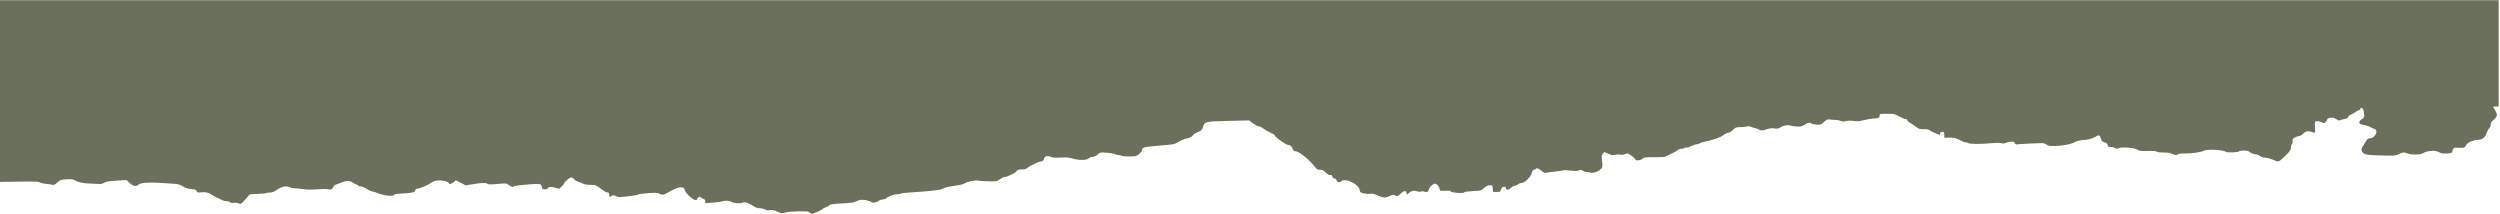<?xml version="1.0" encoding="UTF-8"?> <svg xmlns="http://www.w3.org/2000/svg" width="1626" height="139" viewBox="0 0 1626 139" fill="none"><g clip-path="url(#clip0_57_14)"><path d="M0 0.125H1625.14V69.268L1623.22 69.29C1621.33 69.311 1621.3 69.341 1622.08 70.379C1622.52 70.966 1623.19 72.272 1623.57 73.282C1624.22 74.963 1624.17 75.245 1623.07 76.636C1622.4 77.472 1621.44 78.441 1620.91 78.791C1620.32 79.183 1619.96 80.03 1619.97 81C1619.98 81.921 1619.59 82.908 1619.02 83.383C1618.49 83.829 1617.76 85.108 1617.41 86.226C1616.44 89.298 1614.53 90.915 1611.81 90.945C1608.92 90.978 1604.73 92.691 1604.18 94.074C1603.4 95.982 1602.34 96.416 1599.24 96.104C1596.1 95.788 1595.35 96.183 1595.05 98.31C1594.9 99.385 1594.58 99.537 1591.95 99.791C1590.24 99.956 1588.45 99.85 1587.67 99.539C1586.94 99.244 1585.7 98.741 1584.91 98.422C1582.99 97.646 1577.98 98.277 1576.28 99.509C1574.64 100.699 1568.34 100.898 1565.99 99.835C1563.89 98.88 1562.45 98.973 1560.18 100.21C1558.06 101.361 1557.56 101.39 1546.1 101.015C1539.86 100.81 1538.73 100.647 1537.43 99.757C1535.7 98.558 1535.44 96.842 1536.77 95.143C1537.28 94.498 1538.16 93.094 1538.73 92.025C1539.61 90.381 1540.06 90.053 1541.63 89.903C1543.1 89.764 1543.76 89.351 1544.71 87.994C1546.13 85.966 1545.88 84.26 1544.08 83.779C1543.42 83.601 1542.32 83.074 1541.63 82.607C1540.95 82.139 1539.08 81.529 1537.48 81.25C1534.9 80.8 1534.57 80.607 1534.55 79.558C1534.54 78.743 1535.02 78.115 1536.12 77.541C1537.81 76.652 1538.02 75.673 1537.3 72.049C1537.03 70.724 1536.69 70.262 1535.95 70.27C1535.4 70.276 1534.96 70.604 1534.96 70.999C1534.97 71.393 1534.63 71.72 1534.21 71.725C1533.79 71.73 1532.76 72.273 1531.9 72.933C1531.05 73.593 1529.69 74.365 1528.89 74.647C1528.09 74.93 1527.32 75.585 1527.19 76.103C1527.01 76.734 1526.28 77.156 1524.99 77.381C1523.92 77.566 1522.63 77.918 1522.11 78.163C1521.43 78.488 1520.71 78.304 1519.44 77.475C1518.09 76.602 1517.24 76.4 1515.69 76.593C1514.55 76.736 1513.7 77.108 1513.7 77.456C1513.71 77.793 1513.27 78.575 1512.72 79.194C1511.74 80.311 1511.72 80.313 1509.92 79.469C1508.92 79.002 1507.51 78.702 1506.78 78.802C1505.49 78.981 1505.47 79.061 1505.69 82.689C1505.82 84.727 1505.79 86.396 1505.64 86.397C1505.48 86.399 1504.68 86.169 1503.85 85.887C1501.28 85.012 1499.51 85.319 1498.08 86.888C1497.21 87.841 1496.06 88.444 1494.69 88.668C1492.26 89.063 1490.69 90.434 1491.1 91.785C1491.26 92.306 1491.07 93.122 1490.68 93.6C1490.29 94.077 1489.96 95.222 1489.97 96.145C1489.97 97.538 1489.41 98.365 1486.69 101.014C1486.5 101.192 1486.33 101.363 1486.16 101.528C1483.73 103.891 1482.74 104.852 1481.66 104.95C1480.93 105.017 1480.15 104.68 1478.84 104.112L1478.72 104.06C1478.62 104.018 1478.52 103.976 1478.42 103.932C1476.63 103.159 1474.34 102.536 1473.36 102.547C1472.29 102.559 1470.84 102.097 1469.74 101.392C1468.74 100.745 1467.28 100.223 1466.5 100.232C1465.73 100.241 1464.38 99.718 1463.52 99.07C1462.28 98.138 1461.37 97.899 1459.15 97.923C1457.61 97.941 1456.35 98.141 1456.36 98.368C1456.37 99.095 1448.73 99.457 1447.82 98.773C1445.98 97.398 1435.81 96.869 1433.4 98.023C1431.23 99.057 1425.99 99.828 1421.33 99.792C1418.71 99.772 1416.86 99.964 1416.65 100.278C1416.12 101.058 1414.1 100.925 1412.6 100.013C1411.66 99.436 1410.19 99.212 1407.48 99.232C1405.21 99.249 1403.36 99.019 1402.85 98.659C1402.29 98.249 1400.37 98.097 1396.84 98.184C1392.28 98.296 1391.47 98.189 1390.07 97.286C1388.13 96.032 1379.92 95.431 1377.96 96.4C1377.02 96.864 1376.56 96.835 1375.6 96.252C1374.95 95.853 1373.64 95.535 1372.7 95.545C1371.25 95.562 1370.95 95.373 1370.8 94.311C1370.66 93.359 1370.16 92.932 1368.75 92.54C1367.27 92.125 1366.83 91.708 1366.51 90.428C1365.98 88.26 1365.16 87.586 1363.99 88.365C1361.94 89.722 1358.35 90.923 1356.25 90.949C1353.74 90.98 1350.12 91.813 1349.06 92.611C1347.68 93.651 1341.23 94.887 1336.78 94.964C1332.94 95.031 1332.11 94.899 1331.1 94.069C1330.4 93.502 1329.16 93.093 1328.1 93.089C1325.44 93.079 1313.06 93.649 1312.45 93.81C1311.35 94.096 1310.57 93.831 1310.56 93.172C1310.55 92.032 1307.46 91.775 1305.2 92.724C1303.64 93.374 1302.81 93.465 1301.64 93.115C1300.7 92.832 1298.39 92.824 1295.6 93.094C1288.16 93.814 1281.1 93.772 1279.93 93C1279.36 92.628 1278.7 92.445 1278.43 92.592C1278.17 92.739 1276.82 92.231 1275.42 91.463C1272.55 89.878 1270.15 89.331 1266.88 89.506L1264.6 89.628L1264.58 87.692C1264.55 85.947 1264.43 85.759 1263.21 85.772C1262.25 85.783 1261.89 86.042 1261.9 86.744C1261.91 87.27 1261.75 87.702 1261.56 87.704C1260.82 87.713 1255.49 85.251 1254.89 84.623C1254.48 84.198 1253.18 83.971 1251.25 83.992C1248.66 84.02 1247.99 83.826 1246.36 82.575C1245.32 81.777 1243.56 80.611 1242.45 79.983C1241.34 79.354 1240.43 78.52 1240.43 78.129C1240.42 77.731 1239.93 77.423 1239.32 77.43C1238.72 77.436 1236.85 76.66 1235.16 75.704C1232.21 74.034 1231.91 73.969 1227.28 73.999C1222.51 74.031 1222.48 74.038 1222.5 75.227C1222.52 76.599 1221.53 77.032 1218.12 77.142C1216.87 77.182 1214.22 77.641 1212.21 78.161C1209.27 78.929 1208.04 79.026 1205.73 78.675C1203.84 78.39 1202.16 78.416 1200.75 78.753C1199.13 79.141 1198.28 79.11 1197.2 78.619C1196.41 78.265 1194.94 77.986 1193.94 77.999C1192.93 78.011 1191.28 77.894 1190.25 77.739C1188.57 77.489 1188.14 77.668 1186.21 79.378C1184.16 81.199 1183.92 81.287 1181.43 81.078C1179.99 80.957 1178.42 80.562 1177.95 80.2C1176.97 79.458 1175.95 79.712 1173.34 81.337C1171.97 82.193 1171.02 82.391 1168.73 82.292C1167.15 82.223 1165.42 81.981 1164.87 81.753C1163.24 81.074 1160.15 81.459 1158.51 82.544C1156.66 83.769 1155.89 83.919 1153.7 83.48C1152.55 83.25 1151.05 83.45 1148.94 84.115C1145.9 85.072 1145.83 85.074 1143.94 84.197C1142.89 83.707 1141.76 83.309 1141.44 83.313C1141.11 83.317 1140.09 82.991 1139.16 82.588C1138.08 82.121 1137.04 81.993 1136.27 82.235C1135.61 82.443 1133.67 82.645 1131.95 82.683C1129.05 82.746 1128.71 82.878 1127.03 84.558C1125.98 85.623 1124.74 86.371 1124.03 86.379C1123.37 86.387 1121.89 87.102 1120.75 87.967C1118.77 89.472 1113.84 91.17 1108.34 92.242C1107.07 92.49 1105.77 92.935 1105.44 93.231C1105.12 93.528 1104.32 93.776 1103.67 93.784C1103 93.791 1101.34 94.351 1099.96 95.028C1098.55 95.719 1097.02 96.141 1096.47 95.991C1095.94 95.845 1095.49 95.955 1095.5 96.235C1095.5 96.516 1094.69 96.755 1093.7 96.766C1092.68 96.778 1091.6 97.131 1091.19 97.586C1090.79 98.026 1089.74 98.698 1088.87 99.079C1088 99.46 1086.24 100.312 1084.96 100.972L1084.77 101.074L1084.66 101.133L1084.65 101.135C1084.07 101.434 1083.65 101.653 1083.19 101.813C1081.95 102.255 1080.53 102.255 1075.44 102.255H1074.83C1069.88 102.255 1069.19 102.361 1068.29 103.247C1067.12 104.395 1063.6 104.692 1063.59 103.643C1063.57 103.093 1060.79 100.854 1058.91 99.88C1058.57 99.704 1057.66 99.869 1056.87 100.246C1055.9 100.709 1054.94 100.809 1053.9 100.555C1053.01 100.336 1051.62 100.392 1050.58 100.691C1049.06 101.127 1048.4 101.029 1046.13 100.028L1043.46 98.853L1042.52 99.896C1041.71 100.79 1041.64 101.499 1041.98 104.831C1042.38 108.633 1042.36 108.756 1040.9 110.215C1039.29 111.826 1035.87 112.833 1034.07 112.225C1033.48 112.028 1032.43 111.858 1031.71 111.848C1031 111.837 1029.99 111.486 1029.46 111.067C1028.67 110.444 1028.19 110.405 1026.81 110.854C1025.6 111.249 1024.1 111.269 1021.42 110.928C1019.38 110.667 1017.31 110.605 1016.82 110.79C1016.32 110.975 1013.88 111.328 1011.39 111.573C1008.89 111.819 1006.32 112.174 1005.68 112.362C1004.78 112.62 1004.1 112.355 1002.85 111.264C1001.12 109.751 999.071 108.914 999.083 109.723C999.086 109.986 998.56 110.276 997.913 110.367C997.017 110.493 996.637 110.99 996.322 112.451C995.808 114.839 991.636 118.962 989.712 118.984C989.013 118.992 987.837 119.435 987.098 119.97C986.36 120.504 985.349 120.946 984.853 120.952C984.357 120.957 983.394 121.506 982.714 122.172C981.204 123.65 979.535 123.794 979.516 122.447C979.505 121.753 979.146 121.494 978.209 121.505C977.205 121.516 976.784 121.894 976.323 123.203C975.759 124.806 975.619 124.884 973.394 124.833L971.06 124.78L970.869 122.587C970.682 120.426 970.652 120.395 968.884 120.49C967.615 120.558 966.522 121.095 965.157 122.32C963.248 124.035 963.17 124.057 957.985 124.292C954.597 124.447 952.603 124.741 952.345 125.126C951.79 125.954 943.975 125.39 943.576 124.493C943.369 124.025 942.422 123.914 940.038 124.079C937.818 124.232 936.728 124.123 936.61 123.737C935.824 121.163 935.251 120.253 934.103 119.756C932.907 119.239 932.607 119.33 931.113 120.662C930.199 121.476 929.321 122.769 929.16 123.535C928.859 124.985 928.002 125.241 925.902 124.51C925.312 124.304 924.561 124.333 924.233 124.573C923.877 124.833 923.056 124.818 922.197 124.536C919.836 123.762 918.037 124.017 916.535 125.339L915.123 126.583L914.753 125.332C914.451 124.308 914.171 124.142 913.207 124.415C912.558 124.598 911.478 125.376 910.808 126.143C909.489 127.651 908.605 127.857 907.061 127.017C906.285 126.595 905.687 126.661 904.271 127.328C901.593 128.588 900.068 128.737 898.093 127.932C897.116 127.534 895.487 126.868 894.47 126.453C893.306 125.975 892.094 125.822 891.186 126.037C890.393 126.225 888.601 126.129 887.2 125.824C884.851 125.313 884.63 125.137 884.32 123.538C883.929 121.513 882.064 119.795 878.437 118.119C875.93 116.961 873.112 116.892 872.389 117.971C872.235 118.202 871.547 118.397 870.863 118.405C869.98 118.415 869.516 118.073 869.266 117.227C869.047 116.487 868.536 116.039 867.915 116.046C867.283 116.054 866.78 115.6 866.548 114.816C866.277 113.894 865.923 113.638 865.176 113.822C864.484 113.992 863.583 113.497 862.281 112.229C860.772 110.761 860.017 110.394 858.534 110.411C857.066 110.428 856.465 110.143 855.673 109.055C852.238 104.341 845.009 98.454 842.553 98.37C841.607 98.337 841.132 97.965 840.837 97.024C840.261 95.191 839.491 94.519 837.605 94.203C835.801 93.901 829.049 88.999 829.034 87.983C829.029 87.633 827.906 86.918 826.539 86.394C825.172 85.871 823.114 84.7 821.964 83.792C820.814 82.884 819.367 82.147 818.748 82.154C818.128 82.161 816.434 81.298 814.982 80.235L812.34 78.304L798.871 78.632C783.645 79.004 783.573 79.021 782.454 82.519C781.832 84.462 781.434 84.861 779.097 85.887C777.638 86.527 776.363 87.253 776.263 87.501C775.813 88.614 773.774 89.797 771.757 90.115C770.546 90.305 768.279 91.234 766.721 92.177C763.891 93.889 763.867 93.894 753.967 94.71C743.662 95.558 742.739 95.821 742.724 97.909C742.721 98.342 741.878 99.374 740.852 100.202C739.082 101.631 738.758 101.71 734.501 101.758C732.034 101.786 729.864 101.595 729.678 101.334C729.493 101.073 728.627 100.868 727.753 100.877C726.88 100.887 725.629 100.6 724.973 100.24C724.318 99.88 721.936 99.459 719.681 99.305C715.619 99.028 715.562 99.04 713.88 100.517C712.797 101.47 711.632 102.015 710.661 102.026C709.824 102.035 708.664 102.479 708.085 103.012C706.672 104.311 701.866 104.368 697.698 103.134C695.24 102.407 693.624 102.27 689.869 102.47C686.341 102.658 684.721 102.541 683.497 102.011C681.23 101.029 679.411 101.548 679.01 103.29C678.751 104.419 678.332 104.745 676.788 105.023C675.742 105.211 673.969 105.899 672.848 106.551C671.727 107.202 670.623 107.738 670.394 107.741C670.165 107.743 669.338 108.291 668.556 108.958C667.439 109.91 666.57 110.176 664.504 110.199C662.262 110.224 661.742 110.413 660.985 111.479C660.088 112.742 655.145 115.088 653.339 115.108C652.8 115.114 651.469 115.77 650.381 116.566C648.424 117.997 648.342 118.011 642.72 117.911C639.597 117.855 636.605 117.652 636.073 117.458C634.739 116.972 628.738 118.211 627.452 119.239C626.835 119.733 624.739 120.309 622.402 120.629C616.671 121.412 614.027 122.022 613.026 122.791C612.072 123.525 603.688 124.502 593.567 125.06C590.151 125.248 586.718 125.628 585.937 125.904C585.157 126.18 583.799 126.414 582.922 126.424C581.111 126.444 576.8 128.124 576.516 128.919C576.413 129.208 575.377 129.57 574.212 129.723C573.048 129.876 571.978 130.139 571.832 130.309C570.769 131.561 567.415 132.287 566.787 131.402C566.335 130.766 562.315 129.87 560.266 129.949C559.34 129.985 557.753 130.444 556.74 130.968C555.31 131.71 553.457 131.999 548.436 132.265C541.715 132.621 539.312 132.975 539.321 133.611C539.323 133.817 538.39 134.334 537.248 134.758C536.104 135.184 535.01 135.77 534.814 136.061C534.397 136.684 529.114 138.988 528.074 139C527.68 139.004 526.994 138.635 526.547 138.18C525.853 137.472 524.81 137.369 519.345 137.468C515.67 137.535 511.982 137.867 510.663 138.248C508.495 138.876 508.216 138.843 505.541 137.627C503.311 136.614 502.309 136.413 500.814 136.682C499.453 136.927 498.522 136.799 497.527 136.23C496.764 135.794 495.232 135.439 494.125 135.44C492.746 135.442 491.48 135.017 490.12 134.097C489.025 133.357 487.896 132.754 487.609 132.757C487.323 132.76 487.006 132.551 486.904 132.291C486.702 131.773 483.455 131.338 482.989 131.766C482.21 132.482 477.552 132.243 475.975 131.406C474.144 130.433 471.969 130.297 469.573 131.006C468.726 131.258 465.933 131.613 463.367 131.797L458.702 132.131L458.684 130.917C458.673 130.193 458.288 129.588 457.728 129.417C457.211 129.26 456.37 128.815 455.856 128.43C455.098 127.862 454.77 127.846 454.12 128.342C453.678 128.679 453.322 129.251 453.328 129.613C453.361 132.025 446.282 126.727 445.376 123.664C444.958 122.248 444.627 121.975 443.193 121.865C441.321 121.721 438.901 122.634 434.703 125.068C431.565 126.888 430.576 127.036 428.804 125.953C427.762 125.316 426.642 125.262 421.607 125.608C418.329 125.833 415.314 126.264 414.909 126.567C414.504 126.869 411.389 127.399 407.987 127.745C402.782 128.273 401.666 128.267 400.949 127.708C399.963 126.938 397.99 126.847 397.52 127.55C396.883 128.5 396.192 128.018 396.172 126.608C396.157 125.563 395.898 125.174 395.216 125.178C394.301 125.181 393.155 124.502 389.289 121.663C387.62 120.438 386.916 120.248 384.013 120.241C382.018 120.236 380.162 119.947 379.421 119.528C378.738 119.14 377.294 118.574 376.213 118.27C375.131 117.966 373.854 117.194 373.374 116.555C372.894 115.916 372.029 115.398 371.452 115.405C370.389 115.417 366.742 118.621 366.728 119.554C366.724 119.834 366.022 120.678 365.168 121.429L363.617 122.796L360.898 122.033C358.162 121.265 356.068 121.599 356.085 122.801C356.089 123.071 355.309 123.234 354.355 123.162C352.921 123.054 352.586 122.809 352.436 121.753C352.098 119.4 351.481 119.295 342.442 120.051C337.893 120.431 334.173 120.927 334.177 121.153C334.188 121.952 332.642 121.566 331.003 120.361C329.346 119.144 329.326 119.142 323.612 119.651C318.873 120.073 317.726 120.045 316.974 119.484C315.973 118.737 313.163 118.862 306.644 119.945L302.891 120.568L296.521 117.226L295.159 118.426C293.86 119.571 291.994 120.067 291.982 119.271C291.969 118.327 288.684 117.291 285.805 117.324C283.204 117.353 282.397 117.596 280.307 118.975C277.702 120.694 272.775 122.732 271.181 122.75C270.594 122.757 270.163 123.178 270.067 123.839C269.882 125.129 267.465 125.671 260.893 125.898C258.109 125.994 256.593 126.245 256.455 126.634C256.029 127.832 250.286 127.407 246.525 125.898C244.611 125.13 242.641 124.506 242.147 124.512C241.652 124.517 240.487 124.046 239.557 123.464C237.156 121.963 235.456 121.238 234.368 121.25C233.851 121.256 233.124 120.941 232.753 120.551C232.382 120.16 231.851 119.843 231.574 119.847C231.297 119.85 230.24 119.299 229.224 118.623C227.147 117.24 225.348 117.326 221.33 119.004C220.122 119.508 218.711 120.043 218.195 120.192C217.678 120.34 217.031 121.013 216.757 121.688C216.143 123.191 215.118 123.6 213.283 123.075C212.506 122.853 209.463 122.875 206.46 123.125C202.743 123.433 199.859 123.405 197.293 123.034C195.234 122.737 192.708 122.477 191.68 122.457C190.652 122.437 189.283 122.168 188.638 121.859C186.226 120.708 183.349 121.205 180.361 123.29C178.169 124.819 177.111 125.238 175.396 125.26C174.198 125.274 173.045 125.445 172.833 125.639C172.623 125.833 170.135 126.043 167.308 126.106C163.727 126.185 162.1 126.401 161.953 126.817C161.835 127.146 161.068 128.102 160.249 128.943C159.429 129.784 158.307 131 157.757 131.646C156.828 132.735 156.632 132.776 155.064 132.215C154.135 131.882 152.678 131.743 151.827 131.905C150.806 132.1 150.057 131.966 149.624 131.511C149.264 131.131 148.19 130.829 147.241 130.84C146.277 130.851 144.635 130.34 143.53 129.686C142.439 129.04 141.292 128.515 140.98 128.519C140.668 128.522 139.65 127.963 138.717 127.275C136.098 125.347 133.839 124.703 130.982 125.07C128.705 125.363 128.42 125.29 127.922 124.282C127.466 123.36 126.871 123.135 124.433 122.964C122.271 122.812 120.854 122.362 119.071 121.262C117.155 120.078 115.922 119.717 113.175 119.533L104.093 118.924C96.74 118.431 91.326 118.873 90.077 120.067C88.551 121.526 86.776 121.205 84.394 119.039L82.24 117.08L75.707 117.496C70.469 117.83 68.883 118.103 67.707 118.874C66.561 119.625 65.68 119.788 63.685 119.617C62.281 119.497 59.81 119.379 58.195 119.354C54.398 119.295 50.856 118.542 48.818 117.358C47.483 116.584 46.505 116.452 43.311 116.62C39.637 116.812 39.312 116.924 37.292 118.691C35.542 120.221 34.94 120.488 33.958 120.166C33.299 119.95 31.7 119.716 30.406 119.647C29.111 119.578 27.244 119.164 26.256 118.726C24.707 118.04 22.785 117.958 12.23 118.127L0 118.323V0.125Z" fill="#6B705C"></path></g><defs><clipPath id="clip0_57_14"><rect width="1626" height="139" fill="white" transform="matrix(1 0 0 -1 0 139)"></rect></clipPath></defs></svg> 